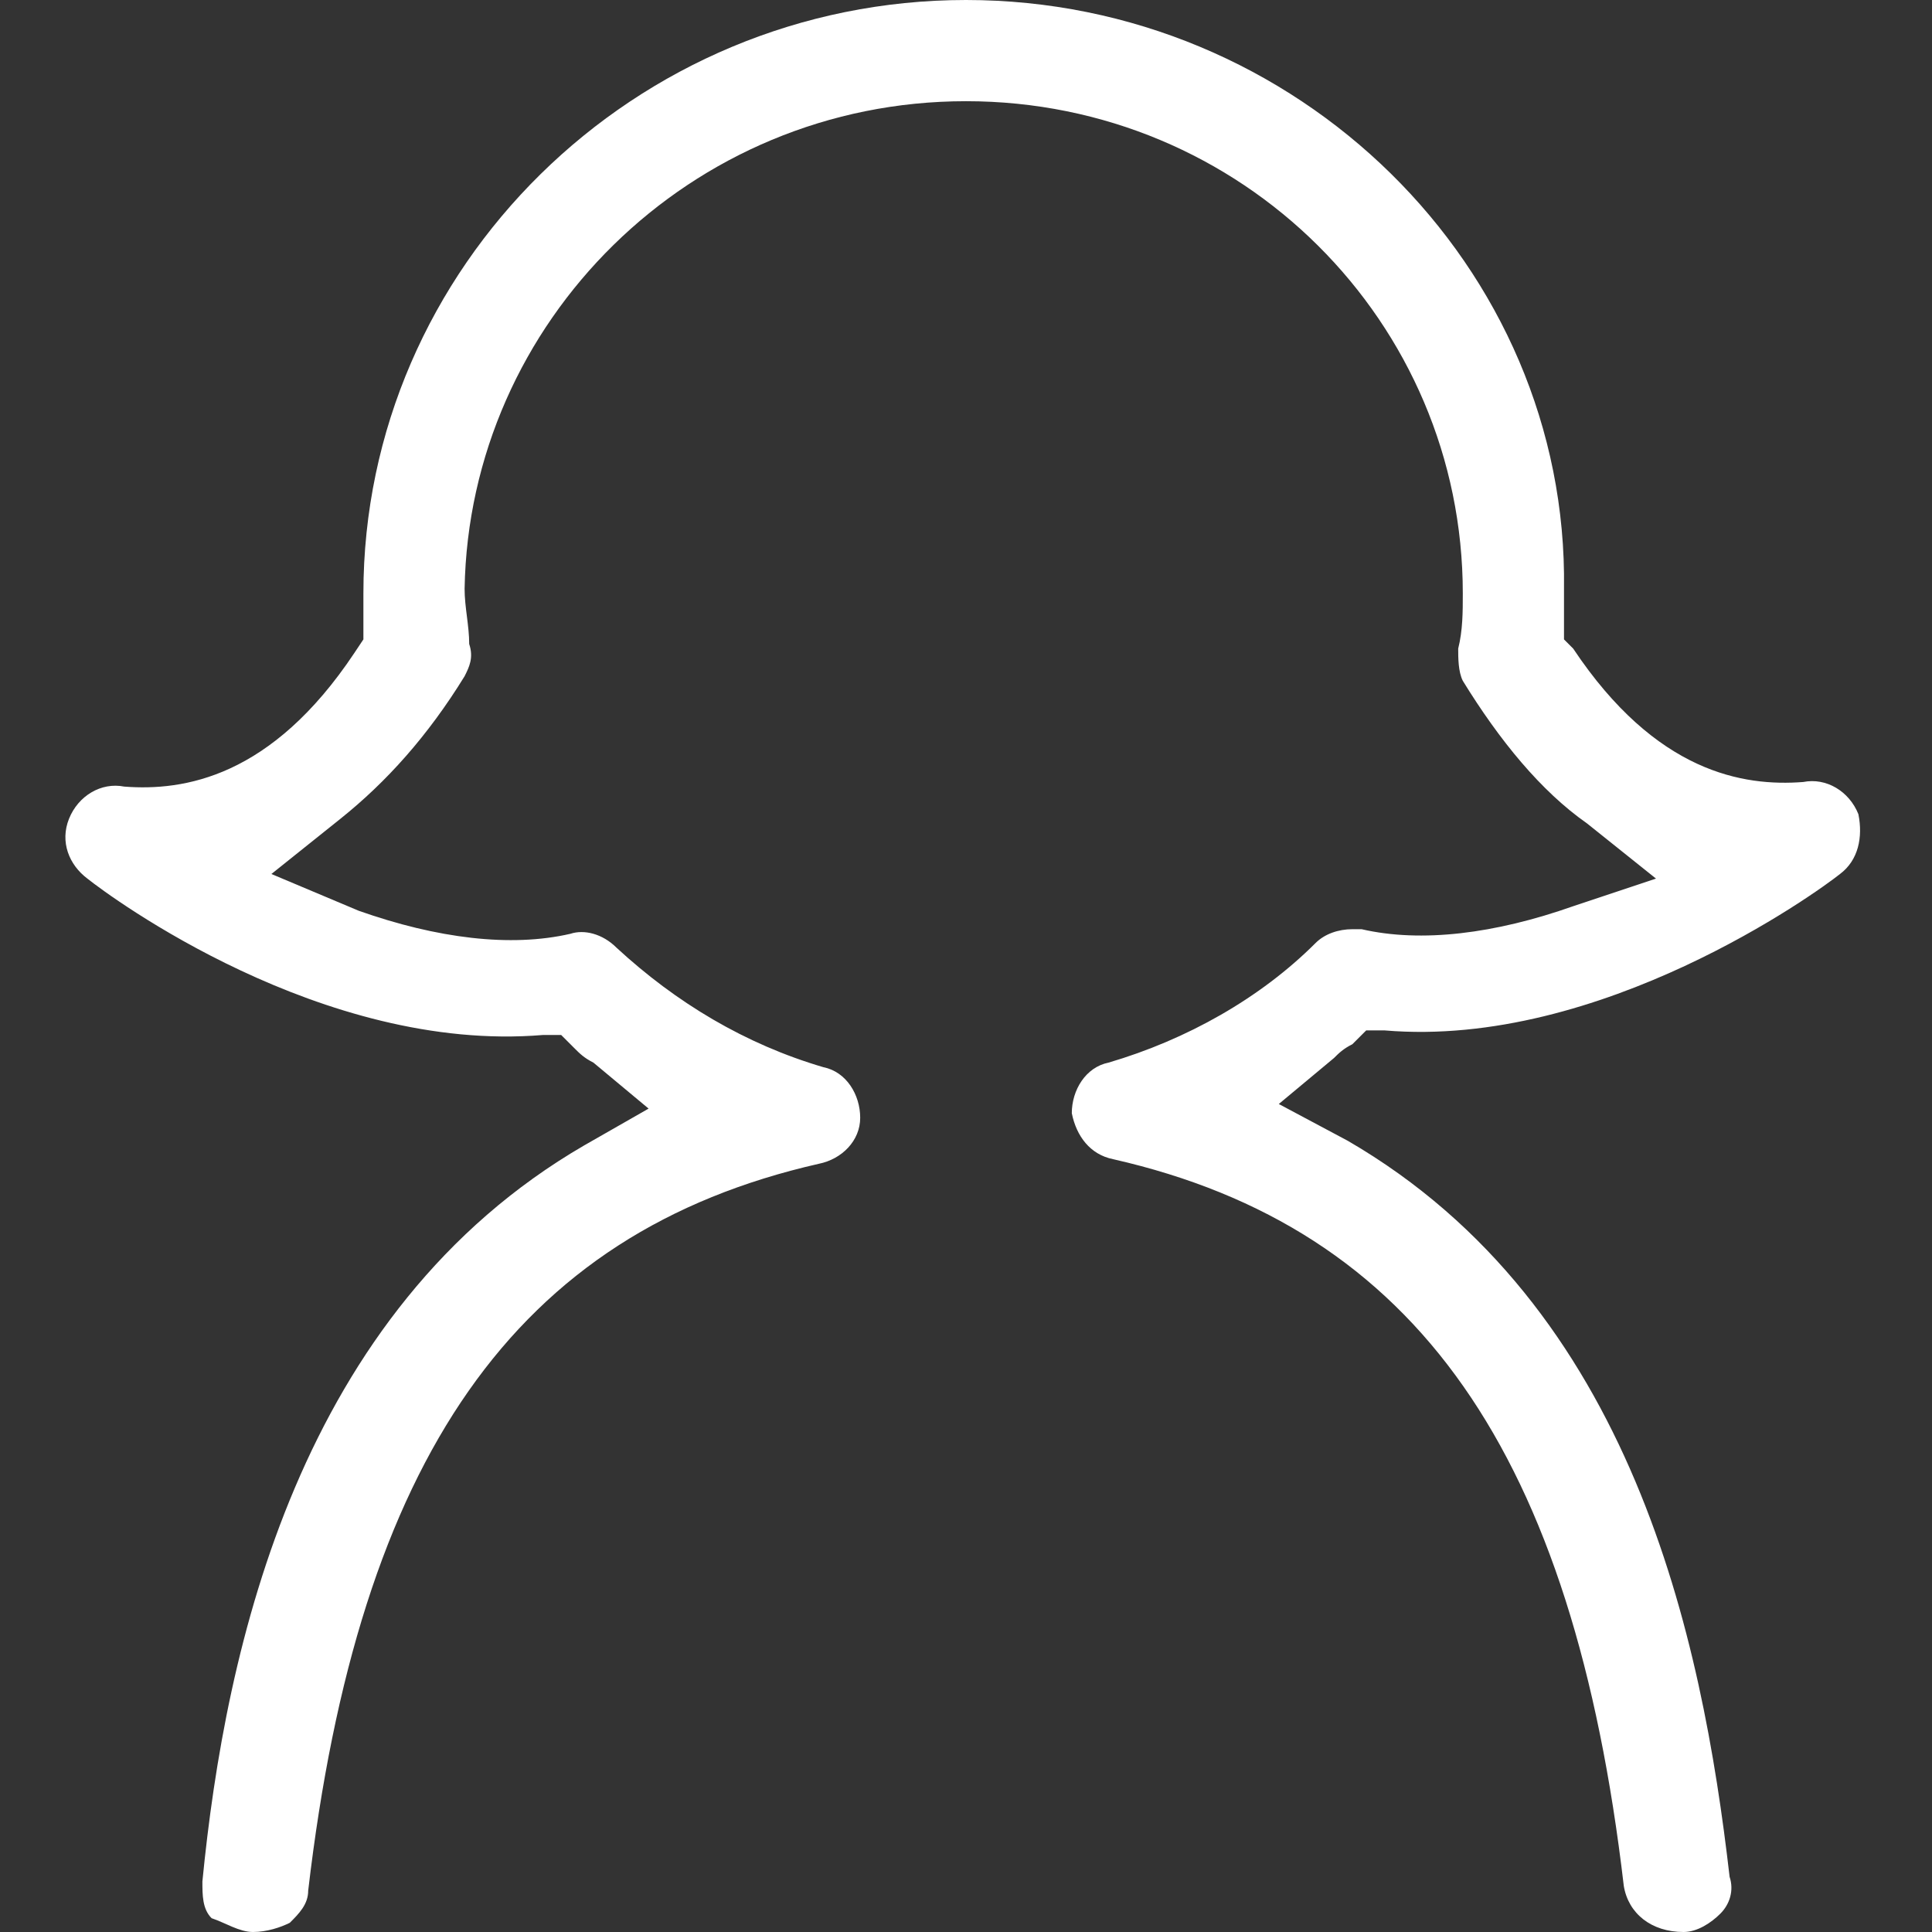 <?phpxml version="1.0" encoding="utf-8"?><svg version="1.2" baseProfile="tiny" xmlns="http://www.w3.org/2000/svg" width="42" height="42" overflow="scroll"><rect width="100%" height="100%" fill="#333333" stroke="none"/><path fill="#FFF" d="M24.2 25.2c6.6 1.5 10 6.4 11.1 15.8.1.6.6 1 1.3 1 .3 0 .6-.2.8-.4.2-.2.3-.5.2-.8-.6-5.2-2.1-12.4-8.3-16l-1.5-.8 1.2-1c.1-.1.2-.2.4-.3l.3-.3h.4c4.7.4 9.4-3 9.9-3.4.4-.3.5-.8.4-1.3-.2-.5-.7-.8-1.2-.7-1.3.1-3.2-.2-5-2.9l-.2-.2v-.4-.7C34.1 5.8 28.2 0 21 0S7.9 5.8 7.9 12.9v1l-.2.3c-1.8 2.7-3.7 3-5 2.9-.5-.1-1 .2-1.2.7-.2.5 0 1 .4 1.3.5.4 5.1 3.8 9.9 3.4h.4l.3.3c.1.1.2.2.4.3l1.2 1-1.4.8c-6.2 3.6-7.8 10.9-8.3 16 0 .3 0 .6.2.8.3.1.6.3.9.3.3 0 .6-.1.8-.2.2-.2.4-.4.4-.7 1.1-9.4 4.5-14.3 11.1-15.8.5-.1.9-.5.9-1s-.3-1-.8-1.1c-1.7-.5-3.2-1.4-4.5-2.6-.3-.3-.7-.4-1-.3-1.3.3-2.9.1-4.6-.5L5.9 19l1.5-1.2c1-.8 1.9-1.8 2.7-3.1.1-.2.2-.4.1-.7 0-.4-.1-.8-.1-1.2C10.2 7 15 2.2 21 2.2S31.8 7 31.8 12.9c0 .4 0 .8-.1 1.2 0 .2 0 .5.1.7.8 1.3 1.7 2.4 2.7 3.1l1.5 1.2-1.8.6c-1.7.6-3.3.8-4.6.5h-.2c-.3 0-.6.1-.8.3-1.2 1.2-2.8 2.1-4.5 2.6-.5.1-.8.6-.8 1.1.1.5.4.9.9 1z"/></svg>
